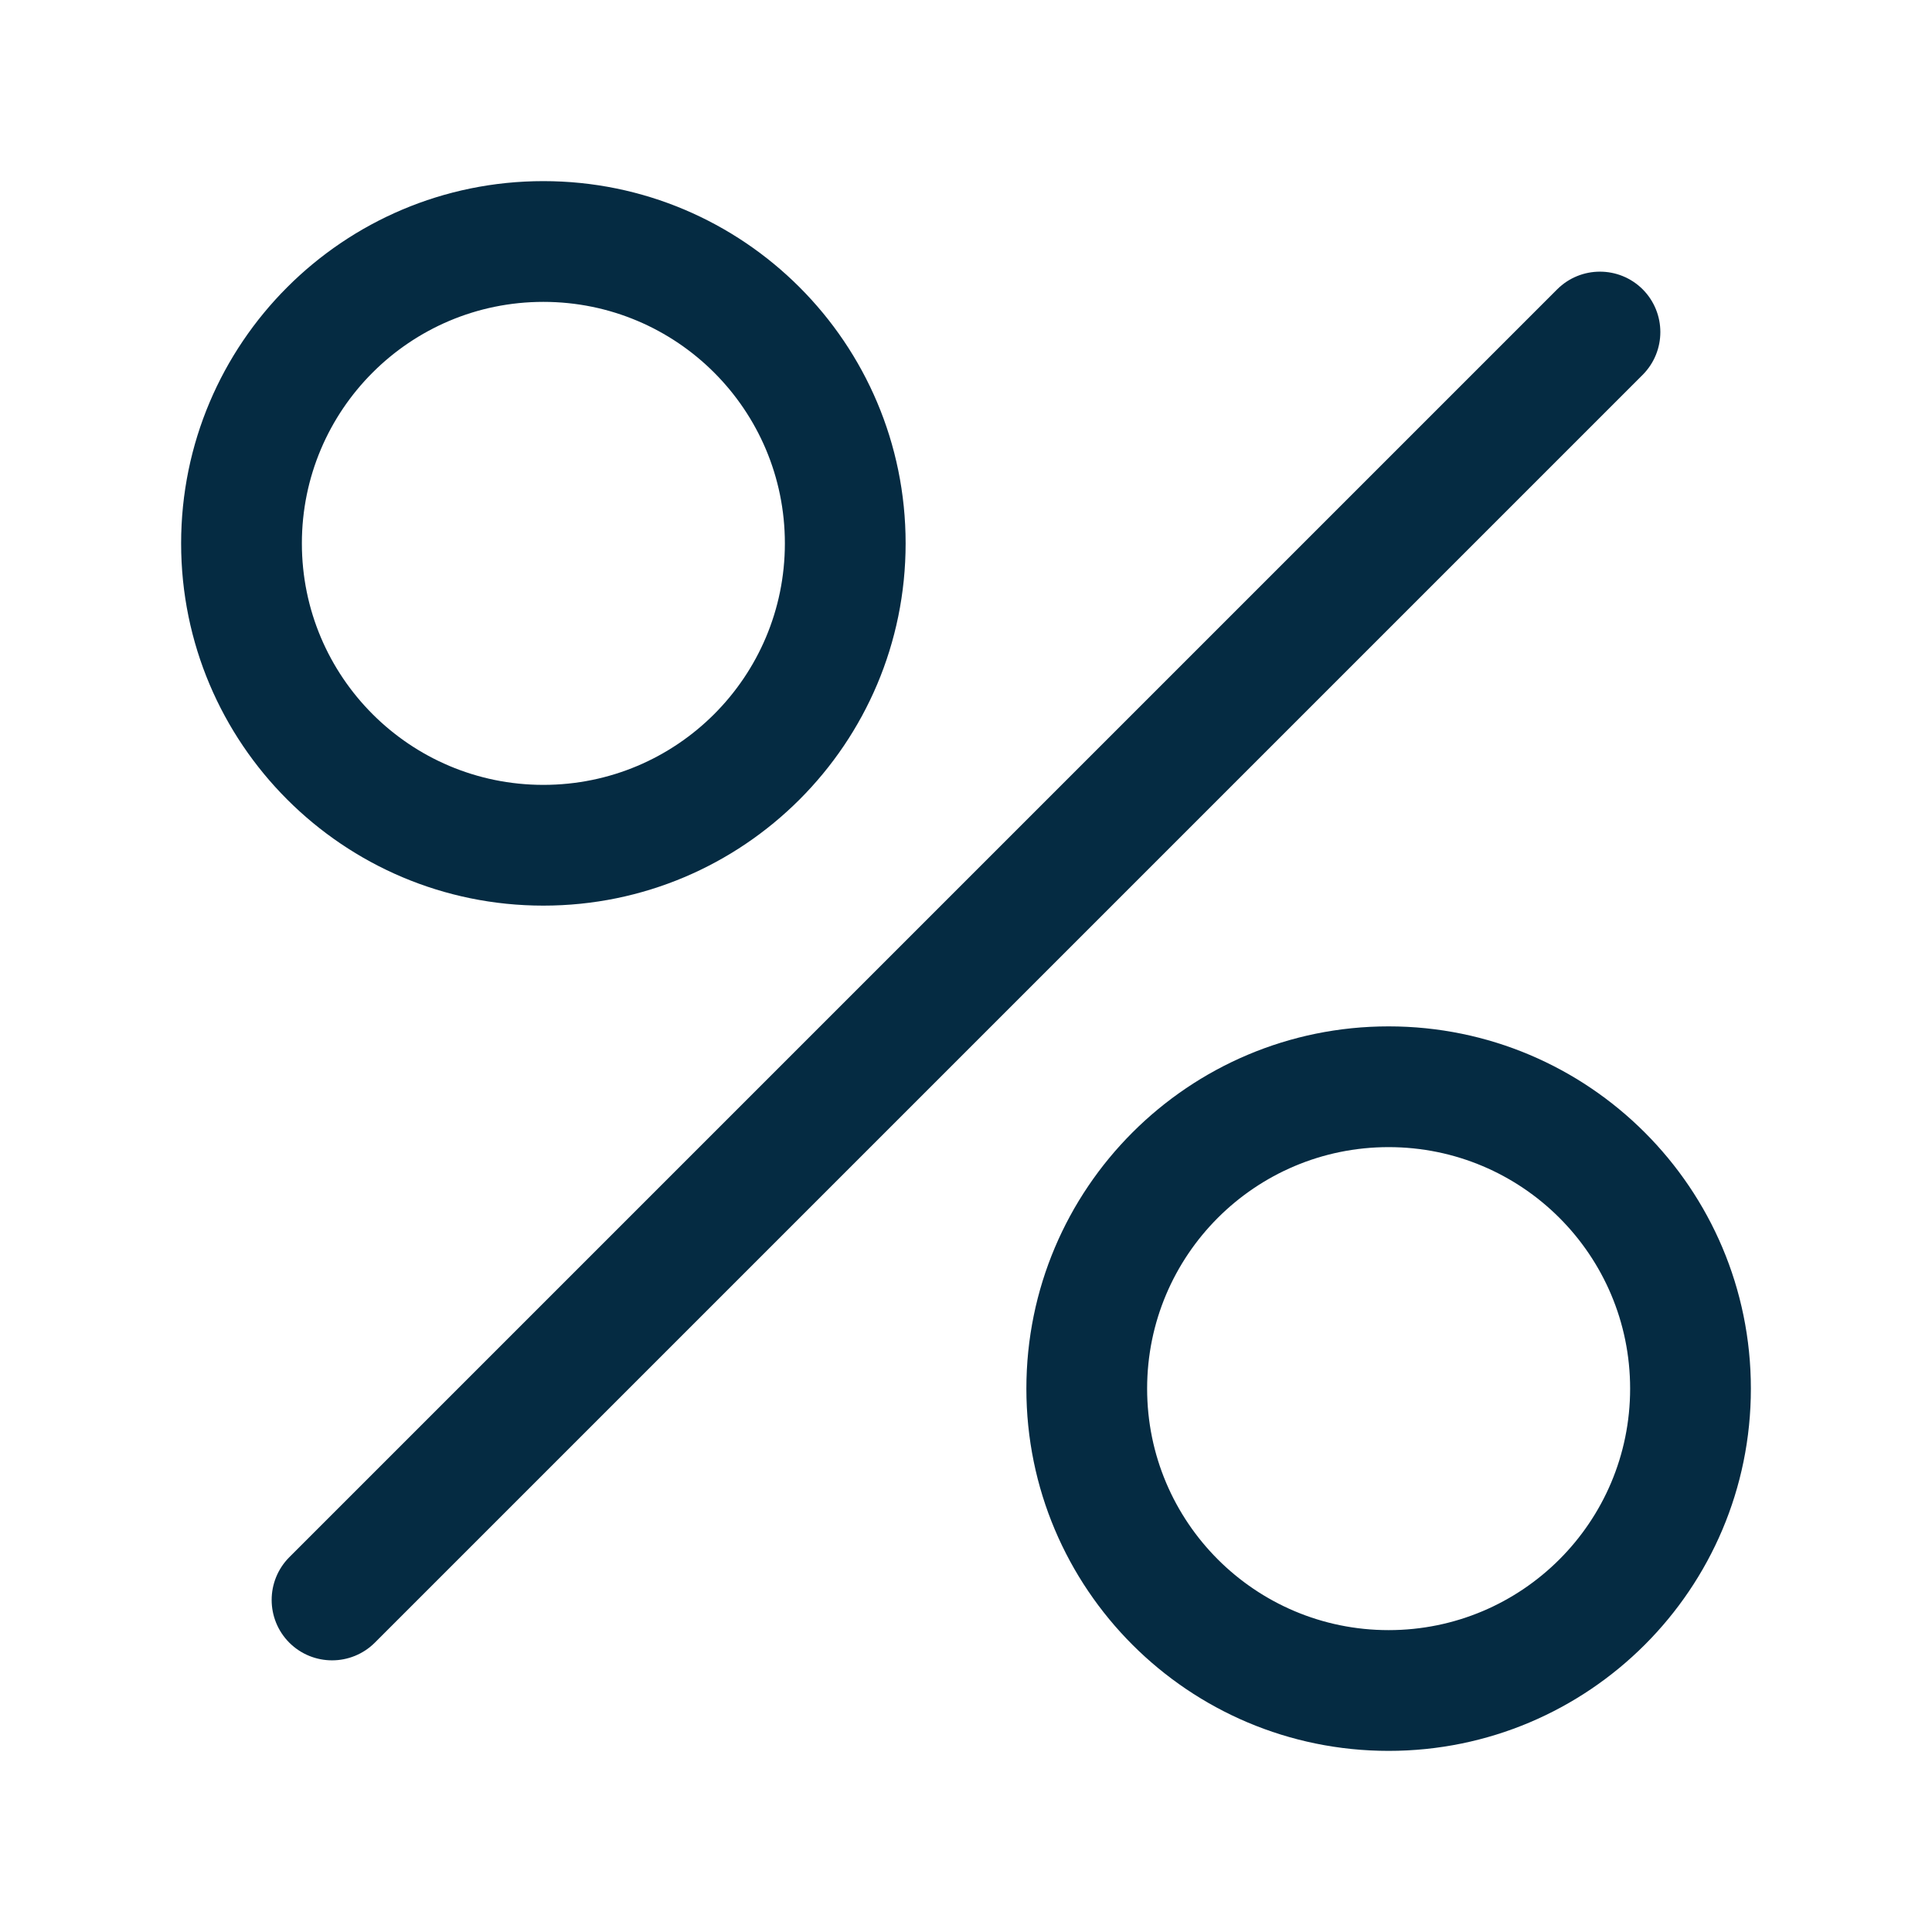 <svg width="16" height="16" viewBox="0 0 16 16" fill="none" xmlns="http://www.w3.org/2000/svg">
<path fill-rule="evenodd" clip-rule="evenodd" d="M2.5 4.5C2.5 5.605 3.395 6.5 4.5 6.5C5.605 6.5 6.5 5.605 6.5 4.5C6.5 3.395 5.605 2.5 4.5 2.5C3.395 2.5 2.5 3.395 2.5 4.5ZM4.5 1.5C2.843 1.5 1.5 2.843 1.5 4.5C1.5 6.157 2.843 7.5 4.5 7.5C6.157 7.5 7.5 6.157 7.5 4.5C7.5 2.843 6.157 1.5 4.5 1.5ZM9.5 11.5C9.5 12.605 10.395 13.5 11.5 13.5C12.605 13.5 13.5 12.605 13.5 11.5C13.5 10.395 12.605 9.5 11.5 9.5C10.395 9.5 9.5 10.395 9.5 11.5ZM11.5 8.5C9.843 8.5 8.5 9.843 8.5 11.5C8.5 13.157 9.843 14.5 11.5 14.5C13.157 14.5 14.5 13.157 14.5 11.5C14.5 9.843 13.157 8.5 11.5 8.5ZM13.604 3.104C13.799 2.908 13.799 2.592 13.604 2.396C13.408 2.201 13.092 2.201 12.896 2.396L2.396 12.896C2.201 13.092 2.201 13.408 2.396 13.604C2.592 13.799 2.908 13.799 3.104 13.604L13.604 3.104Z" fill="#052B42"/>
</svg>
